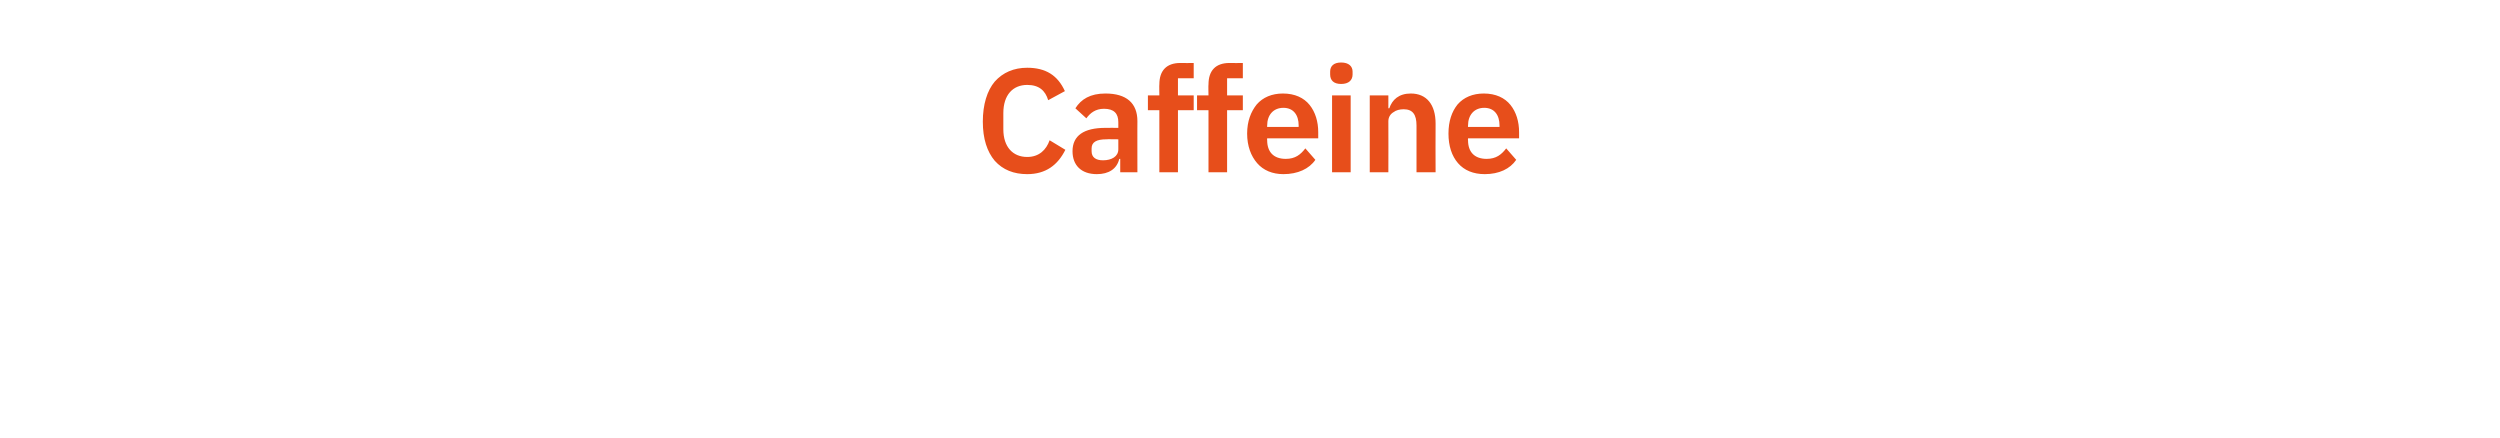 <?xml version="1.0" standalone="no"?><!DOCTYPE svg PUBLIC "-//W3C//DTD SVG 1.1//EN" "http://www.w3.org/Graphics/SVG/1.1/DTD/svg11.dtd"><svg xmlns="http://www.w3.org/2000/svg" version="1.1" width="524px" height="91.8px" viewBox="0 -12 524 91.8" style="top:-12px">  <desc>Caffeine</desc>  <defs/>  <g id="Polygon169716">    <path d="M 223.3 19.4 C 223.3 19.4 220 17.4 220 17.4 C 219.3 19.4 217.8 20.9 215.3 20.9 C 212.3 20.9 210.3 18.8 210.3 15.1 C 210.3 15.1 210.3 11.7 210.3 11.7 C 210.3 7.9 212.3 5.8 215.3 5.8 C 217.8 5.8 219.1 7 219.7 9 C 219.7 9 223.2 7.1 223.2 7.1 C 221.7 3.8 219.2 2.2 215.3 2.2 C 212.5 2.2 210.2 3.2 208.5 5.1 C 206.9 7 206 9.9 206 13.5 C 206 17.1 206.9 19.8 208.5 21.7 C 210.2 23.6 212.5 24.5 215.3 24.5 C 219.2 24.5 221.7 22.6 223.3 19.4 Z M 238.4 13.4 C 238.38 13.36 238.4 24.1 238.4 24.1 L 234.8 24.1 L 234.8 21.3 C 234.8 21.3 234.61 21.33 234.6 21.3 C 234.1 23.4 232.4 24.5 229.9 24.5 C 226.6 24.5 224.8 22.6 224.8 19.7 C 224.8 16.4 227.2 14.8 231.7 14.8 C 231.67 14.78 234.4 14.8 234.4 14.8 C 234.4 14.8 234.42 13.6 234.4 13.6 C 234.4 11.8 233.5 10.8 231.4 10.8 C 229.6 10.8 228.5 11.7 227.7 12.8 C 227.7 12.8 225.4 10.7 225.4 10.7 C 226.6 8.8 228.5 7.6 231.7 7.6 C 236.1 7.6 238.4 9.6 238.4 13.4 Z M 234.4 17.2 C 234.4 17.2 231.89 17.16 231.9 17.2 C 229.8 17.2 228.8 17.8 228.8 19.1 C 228.8 19.1 228.8 19.7 228.8 19.7 C 228.8 21 229.7 21.6 231.2 21.6 C 233 21.6 234.4 20.8 234.4 19.3 C 234.42 19.29 234.4 17.2 234.4 17.2 Z M 243 24.1 L 246.9 24.1 L 246.9 11.1 L 250.2 11.1 L 250.2 8 L 246.9 8 L 246.9 4.4 L 250.2 4.4 L 250.2 1.2 C 250.2 1.2 247.41 1.24 247.4 1.2 C 244.5 1.2 243 2.8 243 5.7 C 242.96 5.66 243 8 243 8 L 240.6 8 L 240.6 11.1 L 243 11.1 L 243 24.1 Z M 253.3 24.1 L 257.2 24.1 L 257.2 11.1 L 260.5 11.1 L 260.5 8 L 257.2 8 L 257.2 4.4 L 260.5 4.4 L 260.5 1.2 C 260.5 1.2 257.7 1.24 257.7 1.2 C 254.8 1.2 253.3 2.8 253.3 5.7 C 253.25 5.66 253.3 8 253.3 8 L 250.9 8 L 250.9 11.1 L 253.3 11.1 L 253.3 24.1 Z M 275.7 21.5 C 275.7 21.5 273.6 19.1 273.6 19.1 C 272.6 20.4 271.5 21.3 269.5 21.3 C 266.9 21.3 265.6 19.8 265.6 17.4 C 265.56 17.44 265.6 17 265.6 17 L 276.3 17 C 276.3 17 276.28 15.74 276.3 15.7 C 276.3 13.5 275.7 11.5 274.5 10 C 273.3 8.5 271.4 7.6 268.9 7.6 C 266.6 7.6 264.7 8.4 263.4 9.9 C 262.2 11.4 261.4 13.4 261.4 16 C 261.4 18.6 262.2 20.7 263.5 22.2 C 264.8 23.7 266.7 24.5 269 24.5 C 272 24.5 274.4 23.4 275.7 21.5 Z M 272.2 14.3 C 272.17 14.31 272.2 14.6 272.2 14.6 L 265.6 14.6 C 265.6 14.6 265.56 14.35 265.6 14.3 C 265.6 12.1 266.9 10.6 269 10.6 C 271.1 10.6 272.2 12.1 272.2 14.3 Z M 283.5 3.6 C 283.5 3.6 283.5 3 283.5 3 C 283.5 1.9 282.7 1.1 281.1 1.1 C 279.5 1.1 278.8 1.9 278.8 3 C 278.8 3 278.8 3.6 278.8 3.6 C 278.8 4.8 279.5 5.6 281.1 5.6 C 282.7 5.6 283.5 4.8 283.5 3.6 Z M 279.2 24.1 L 283.1 24.1 L 283.1 8 L 279.2 8 L 279.2 24.1 Z M 291 24.1 C 291 24.1 291.03 13.45 291 13.4 C 291 12.6 291.4 11.9 292.1 11.5 C 292.6 11.1 293.4 10.9 294.2 10.9 C 296.1 10.9 296.9 12 296.9 14.3 C 296.91 14.31 296.9 24.1 296.9 24.1 L 300.9 24.1 C 300.9 24.1 300.86 13.91 300.9 13.9 C 300.9 9.9 299 7.6 295.7 7.6 C 293.2 7.6 291.8 8.9 291.2 10.7 C 291.19 10.67 291 10.7 291 10.7 L 291 8 L 287.1 8 L 287.1 24.1 L 291 24.1 Z M 317.8 21.5 C 317.8 21.5 315.7 19.1 315.7 19.1 C 314.7 20.4 313.6 21.3 311.6 21.3 C 309 21.3 307.7 19.8 307.7 17.4 C 307.66 17.44 307.7 17 307.7 17 L 318.4 17 C 318.4 17 318.39 15.74 318.4 15.7 C 318.4 13.5 317.8 11.5 316.6 10 C 315.4 8.5 313.5 7.6 311 7.6 C 308.7 7.6 306.8 8.4 305.5 9.9 C 304.3 11.4 303.6 13.4 303.6 16 C 303.6 18.6 304.3 20.7 305.6 22.2 C 306.9 23.7 308.8 24.5 311.2 24.5 C 314.2 24.5 316.5 23.4 317.8 21.5 Z M 314.3 14.3 C 314.28 14.31 314.3 14.6 314.3 14.6 L 307.7 14.6 C 307.7 14.6 307.66 14.35 307.7 14.3 C 307.7 12.1 309 10.6 311.1 10.6 C 313.2 10.6 314.3 12.1 314.3 14.3 Z " stroke="none" fill="#e74e1b"/>  </g></svg>